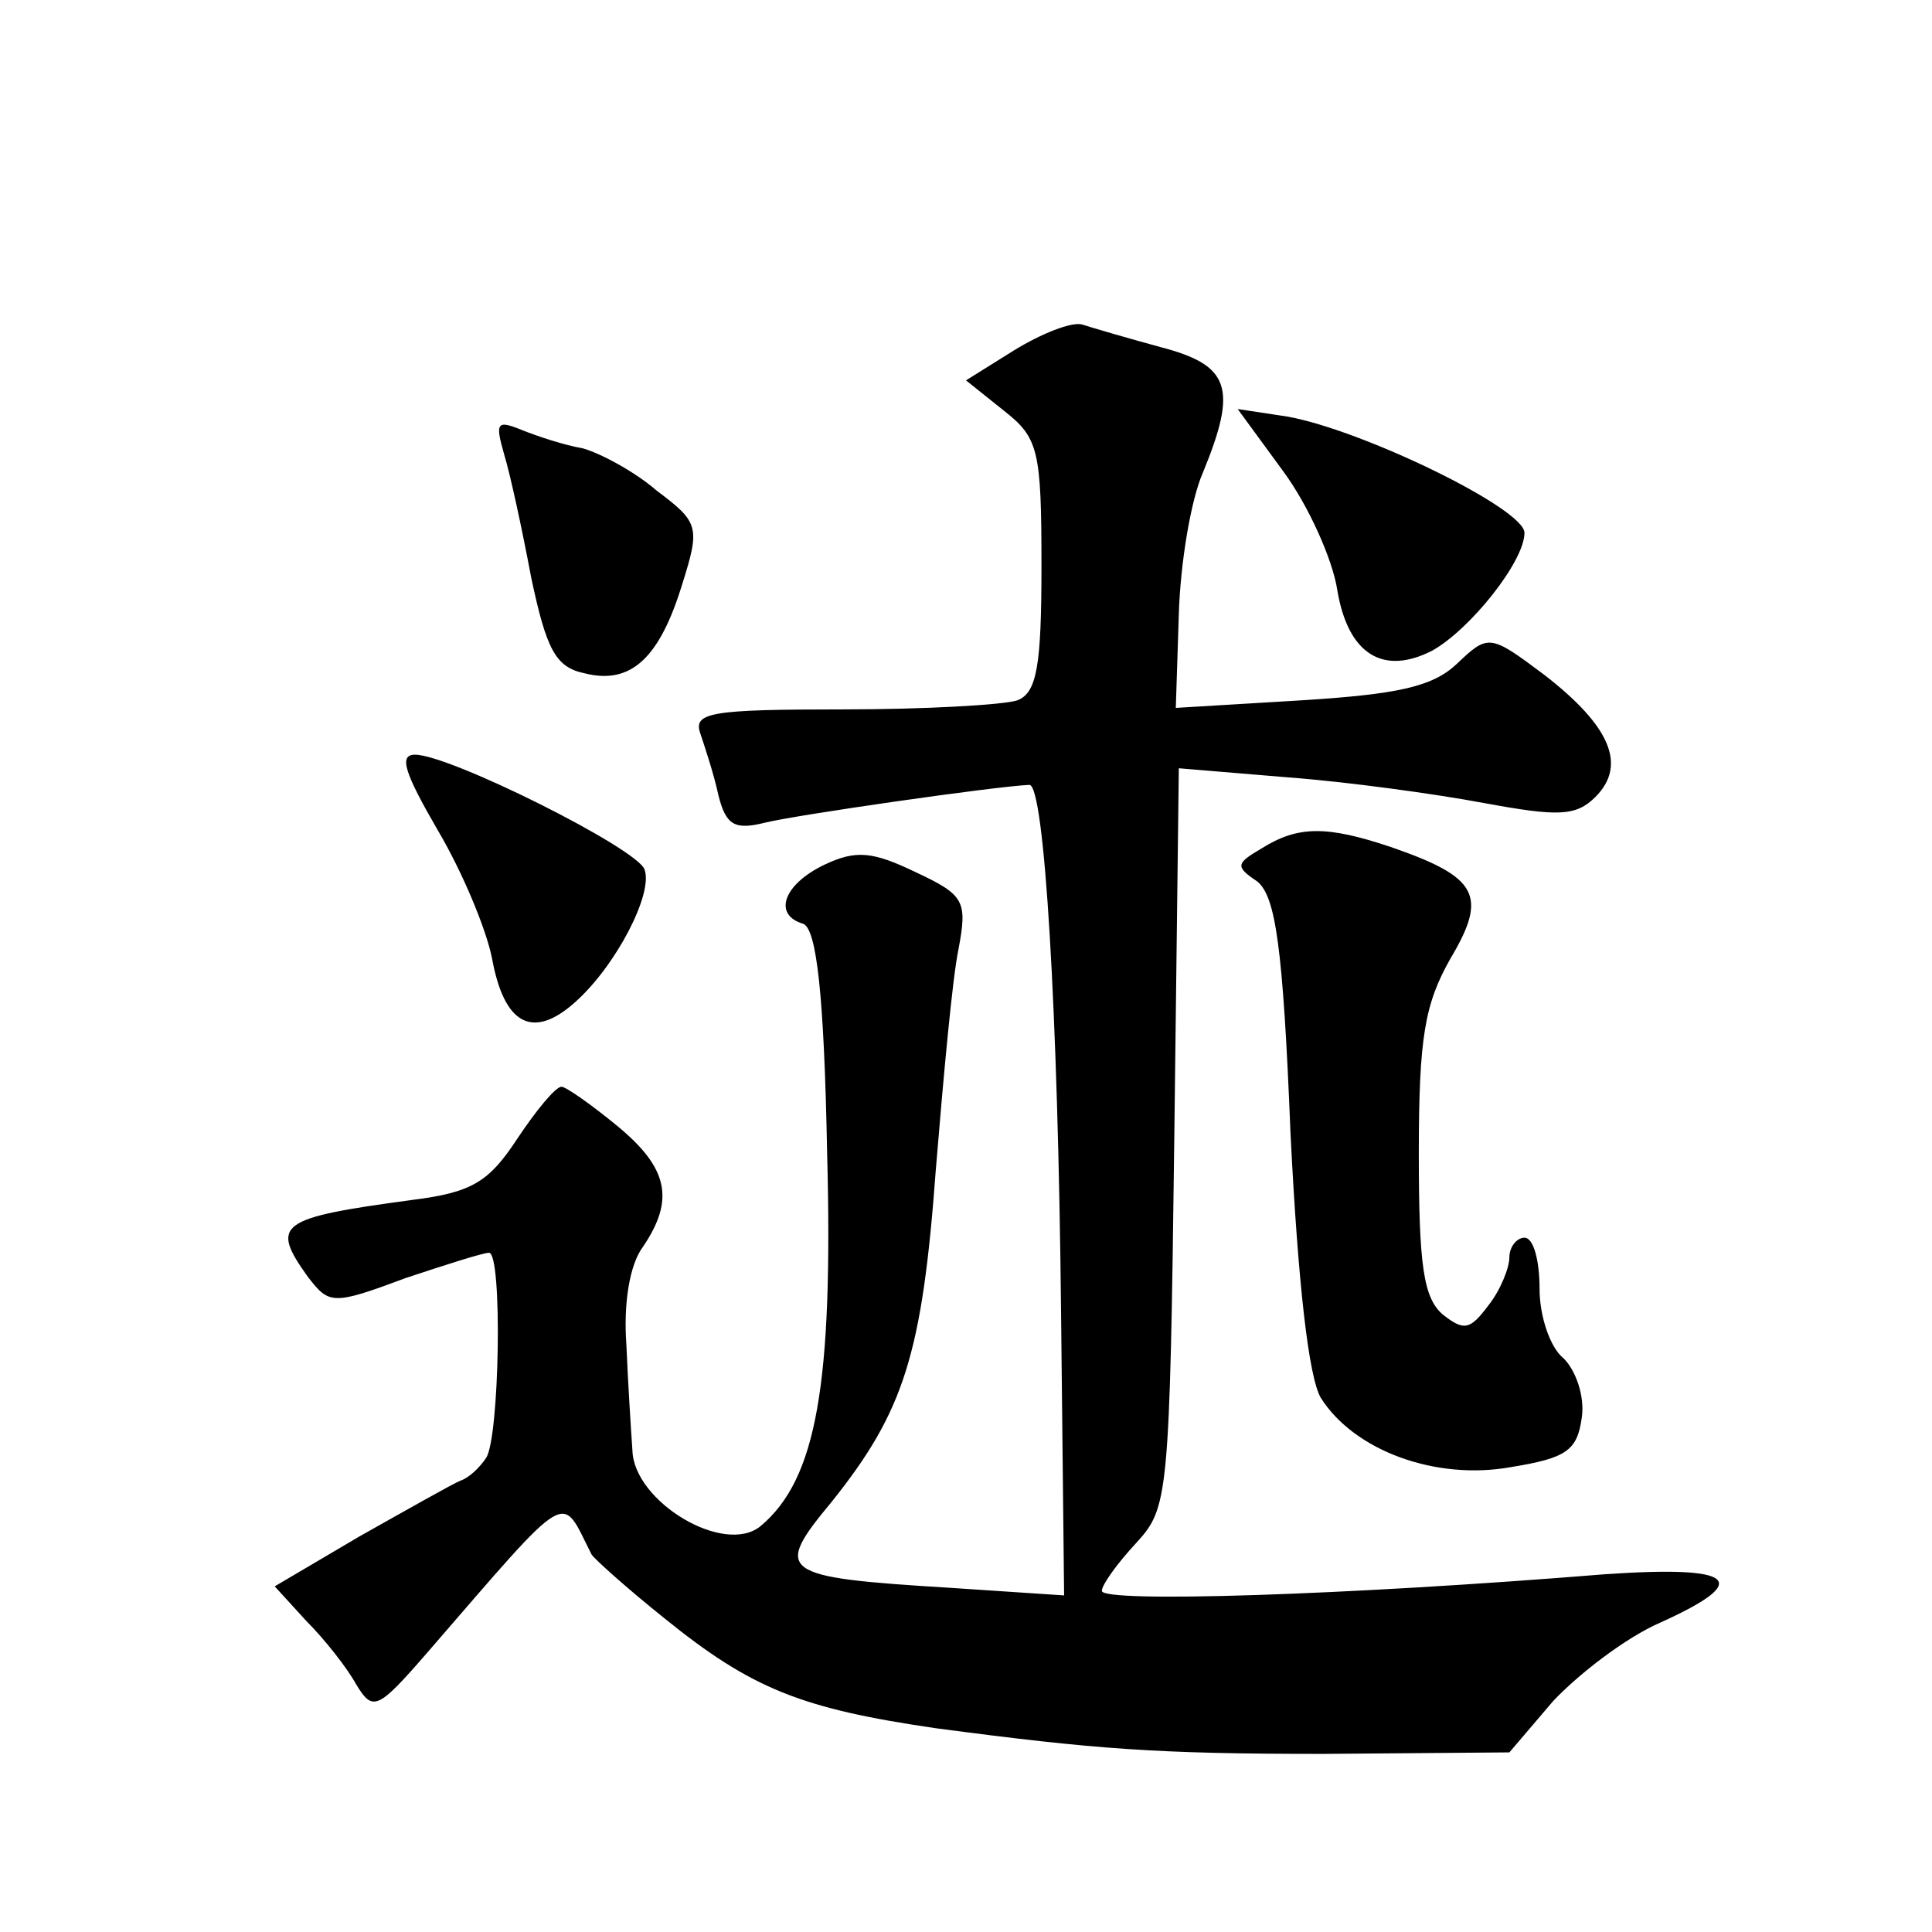 <?xml version="1.0" standalone="no"?>
<!DOCTYPE svg PUBLIC "-//W3C//DTD SVG 20010904//EN"
 "http://www.w3.org/TR/2001/REC-SVG-20010904/DTD/svg10.dtd">
<svg version="1.0" xmlns="http://www.w3.org/2000/svg"
 width="128pt" height="128pt" viewBox="0 0 128 128"
 preserveAspectRatio="xMidYMid meet">
<g transform="translate(0,128) scale(0.1,-0.1)"
fill="#0" stroke="none">
<path d="M672 1048 l-32 -20 25 -20 c23 -18 25 -26 25 -103 0 -66 -3 -84 -16 -89
-9 -3 -61 -6 -116 -6 -87 0 -99 -2 -94 -16 3 -9 9 -27 12 -41 5 -20 11 -23 31 -18
20 5 152 24 175 25 10 0 19 -150 21 -351 l2 -186 -75 5 c-114 7 -118 10 -79 57
48 60 60 98 69 220 5 61 11 127 15 146 6 32 4 36 -28 51 -29 14 -40 15 -61 5 -27
-13 -34 -33 -14 -39 9 -3 14 -47 16 -152 4 -153 -7 -216 -44 -247 -24 -20 -84 16
-85 50 -1 14 -3 46 -4 70 -2 27 2 53 11 65 21 31 17 52 -17 80 -17 14 -34 26 -37
26 -4 0 -17 -16 -29 -34 -19 -29 -30 -36 -70 -41 -89 -12 -94 -16 -69 -51 14 -18
16 -19 64 -1 27 9 52 17 56 17 9 0 7 -123 -2 -136 -4 -6 -11 -13 -17 -15 -5 -2
-35 -19 -67 -37 l-56 -33 21 -23 c12 -12 27 -31 33 -42 11 -18 14 -17 47 21 97
112 88 106 109 65 2 -3 23 -22 48 -42 58 -47 91 -60 180 -73 106 -14 146 -17 257
-17 l123 1 29 34 c17 18 48 42 71 52 62 28 50 38 -37 32 -172 -14 -333 -19 -333
-11 0 4 10 18 23 32 21 23 22 30 25 268 l3 245 72 -6 c40 -3 98 -11 130 -17 49
-9 61 -9 74 4 21 21 10 47 -34 81 -36 27 -37 27 -58 7 -16 -15 -39 -20 -103 -24
l-83 -5 2 62 c1 34 8 76 16 94 23 56 18 71 -28 83 -22 6 -46 13 -52 15 -7 2 -27
-6 -45 -17z M850 968 c17 -23 33 -59 36 -79 7 -42 30 -57 63 -40 25 14 61 59 61
78 0 16 -107 68 -157 77 l-33 5 30 -41z M334 979 c4 -13 12 -50 18 -82 10 -47 16
-59 35 -63 31 -8 50 10 65 59 12 38 11 41 -17 62 -15 13 -38 25 -49 28 -12 2 -30
8 -40 12 -17 7 -18 5 -12 -16z M290 730 c16 -27 32 -65 36 -85 8 -44 27 -54 55
-29 27 24 52 72 46 88 -5 14 -129 76 -152 76 -11 0 -7 -12 15 -50z M836 718 c-17
-10 -18 -12 -3 -22 12 -10 17 -42 22 -167 5 -100 12 -161 20 -175 22 -35 76 -55
126 -46 37 6 44 11 47 33 2 14 -4 31 -12 39 -9 7 -16 28 -16 46 0 19 -4 34 -10
34 -5 0 -10 -6 -10 -13 0 -7 -6 -22 -14 -32 -12 -16 -16 -17 -30 -6 -13 11 -16
33 -16 107 0 77 4 99 21 129 25 42 18 54 -40 74 -42 14 -61 14 -85 -1z"/>
</g>
</svg>
